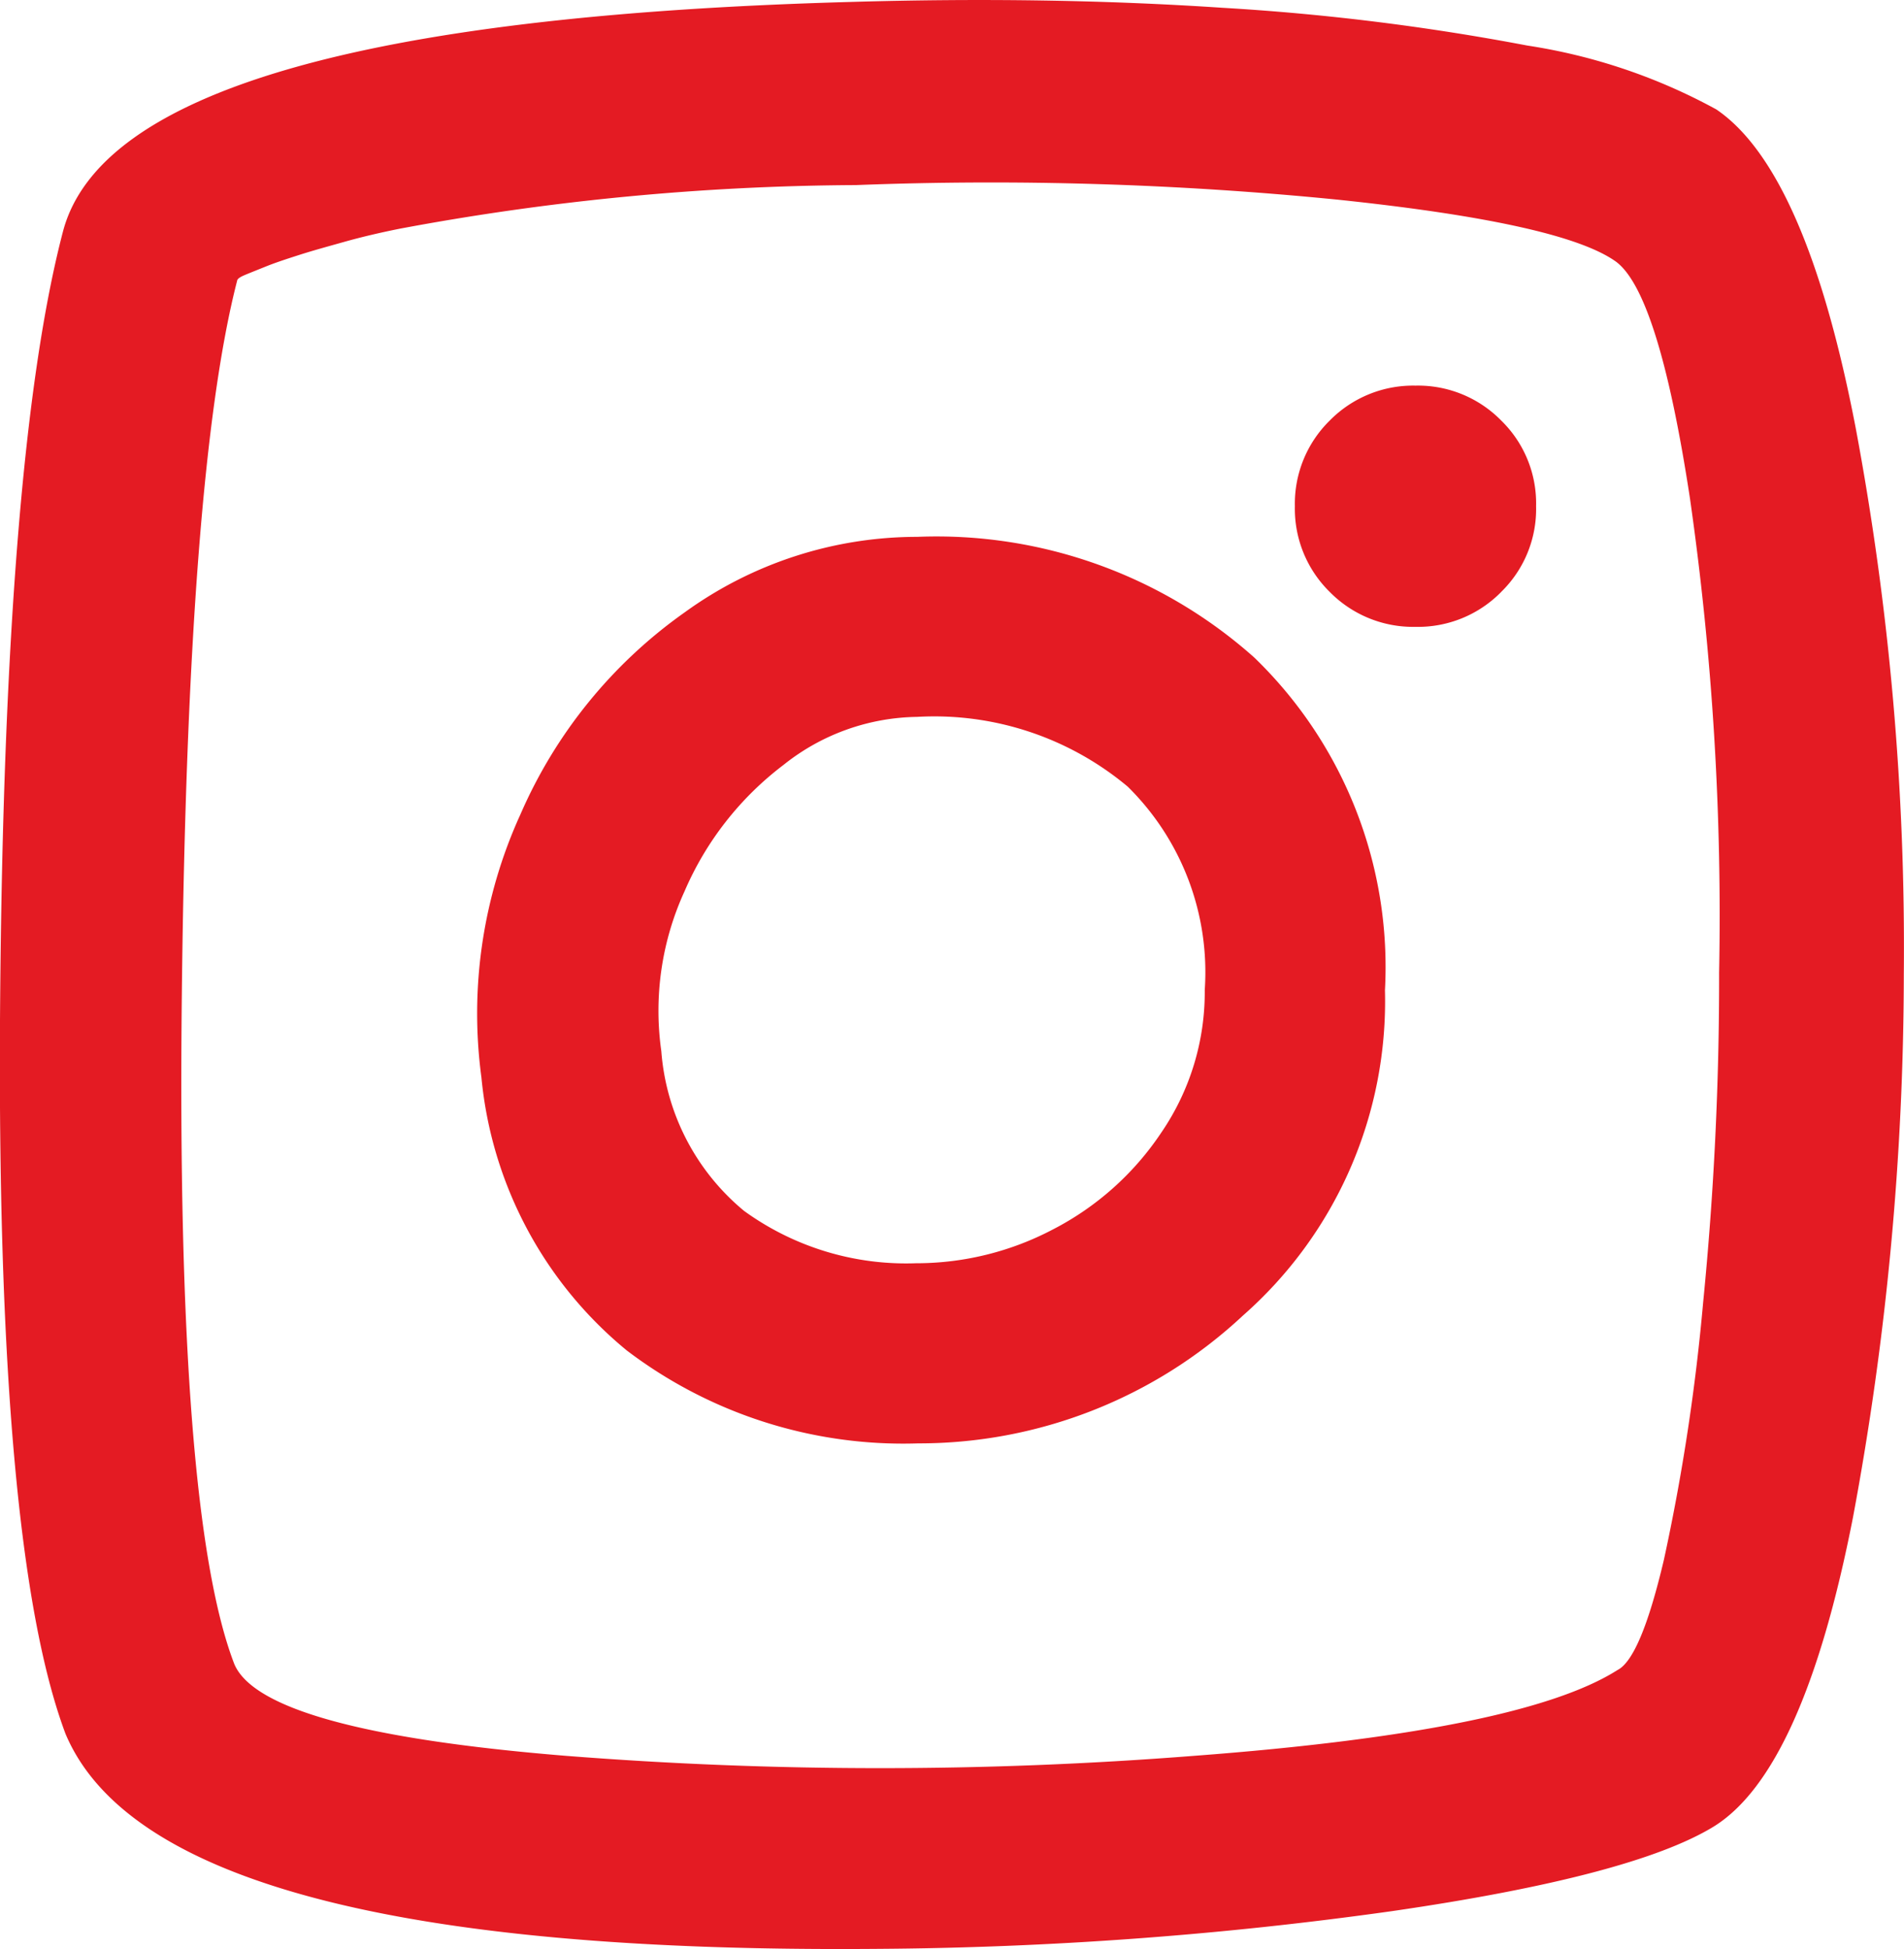 <svg xmlns="http://www.w3.org/2000/svg" width="41.851" height="42.843" viewBox="0 0 41.851 42.843">
  <path id="Контур_75" data-name="Контур 75" d="M-177.135,234.741q1.206-4.6,17.305-5.046,4.344-.128,8.181.128a52.159,52.159,0,0,1,6.7.83,12.585,12.585,0,0,1,4.157,1.405q1.972,1.341,3.061,6.994a61.939,61.939,0,0,1,1.059,12.009,65.232,65.232,0,0,1-1.118,11.945q-1.094,5.589-3.071,6.8-1.788,1.086-7.058,1.852a85.041,85.041,0,0,1-11.338.83q-15.777.128-17.822-4.727-1.533-4.088-1.437-16.1T-177.135,234.741Zm3.827,1.086q-1.086,4.216-1.214,15.65t1.155,14.755q.631,1.469,7.277,2.012a88.147,88.147,0,0,0,13.829,0q7.186-.543,9.294-1.884.511-.255,1.022-2.427a45.5,45.5,0,0,0,.862-5.653,72.253,72.253,0,0,0,.351-7.25,64.733,64.733,0,0,0-.639-10.412q-.7-4.6-1.661-5.238c-.809-.554-2.837-1-6.1-1.341a76.974,76.974,0,0,0-10.572-.319,55.822,55.822,0,0,0-10.023.958c-.426.085-.836.181-1.214.287s-.719.2-.99.287-.527.17-.74.256-.373.149-.474.192S-173.307,235.784-173.307,235.827Zm14.947,25.551a10.04,10.04,0,0,1-6.382-2.044,8.845,8.845,0,0,1-3.194-6,10.543,10.543,0,0,1,.857-5.781,10.6,10.6,0,0,1,3.609-4.44,8.713,8.713,0,0,1,5.11-1.661,10.491,10.491,0,0,1,7.41,2.651,9.456,9.456,0,0,1,2.874,7.314,9.2,9.2,0,0,1-3.125,7.154A10.426,10.426,0,0,1-158.36,261.377Zm0-3.96a6.449,6.449,0,0,0,2.97-.735,6.371,6.371,0,0,0,2.4-2.14,5.466,5.466,0,0,0,.953-3.13,5.725,5.725,0,0,0-1.693-4.471,6.624,6.624,0,0,0-4.631-1.533,4.8,4.8,0,0,0-2.933,1.054,6.91,6.91,0,0,0-2.177,2.779,6.3,6.3,0,0,0-.511,3.513,5.05,5.05,0,0,0,1.82,3.513A6.069,6.069,0,0,0-158.36,257.417Zm12.839-14.755a2.561,2.561,0,0,1-1.884.767,2.57,2.57,0,0,1-1.884-.767,2.561,2.561,0,0,1-.767-1.884,2.561,2.561,0,0,1,.767-1.884,2.57,2.57,0,0,1,1.884-.767,2.561,2.561,0,0,1,1.884.767,2.541,2.541,0,0,1,.767,1.884A2.541,2.541,0,0,1-145.521,242.661Z" transform="translate(178.519 -229.652)" fill="#e41b23"/>
</svg>
